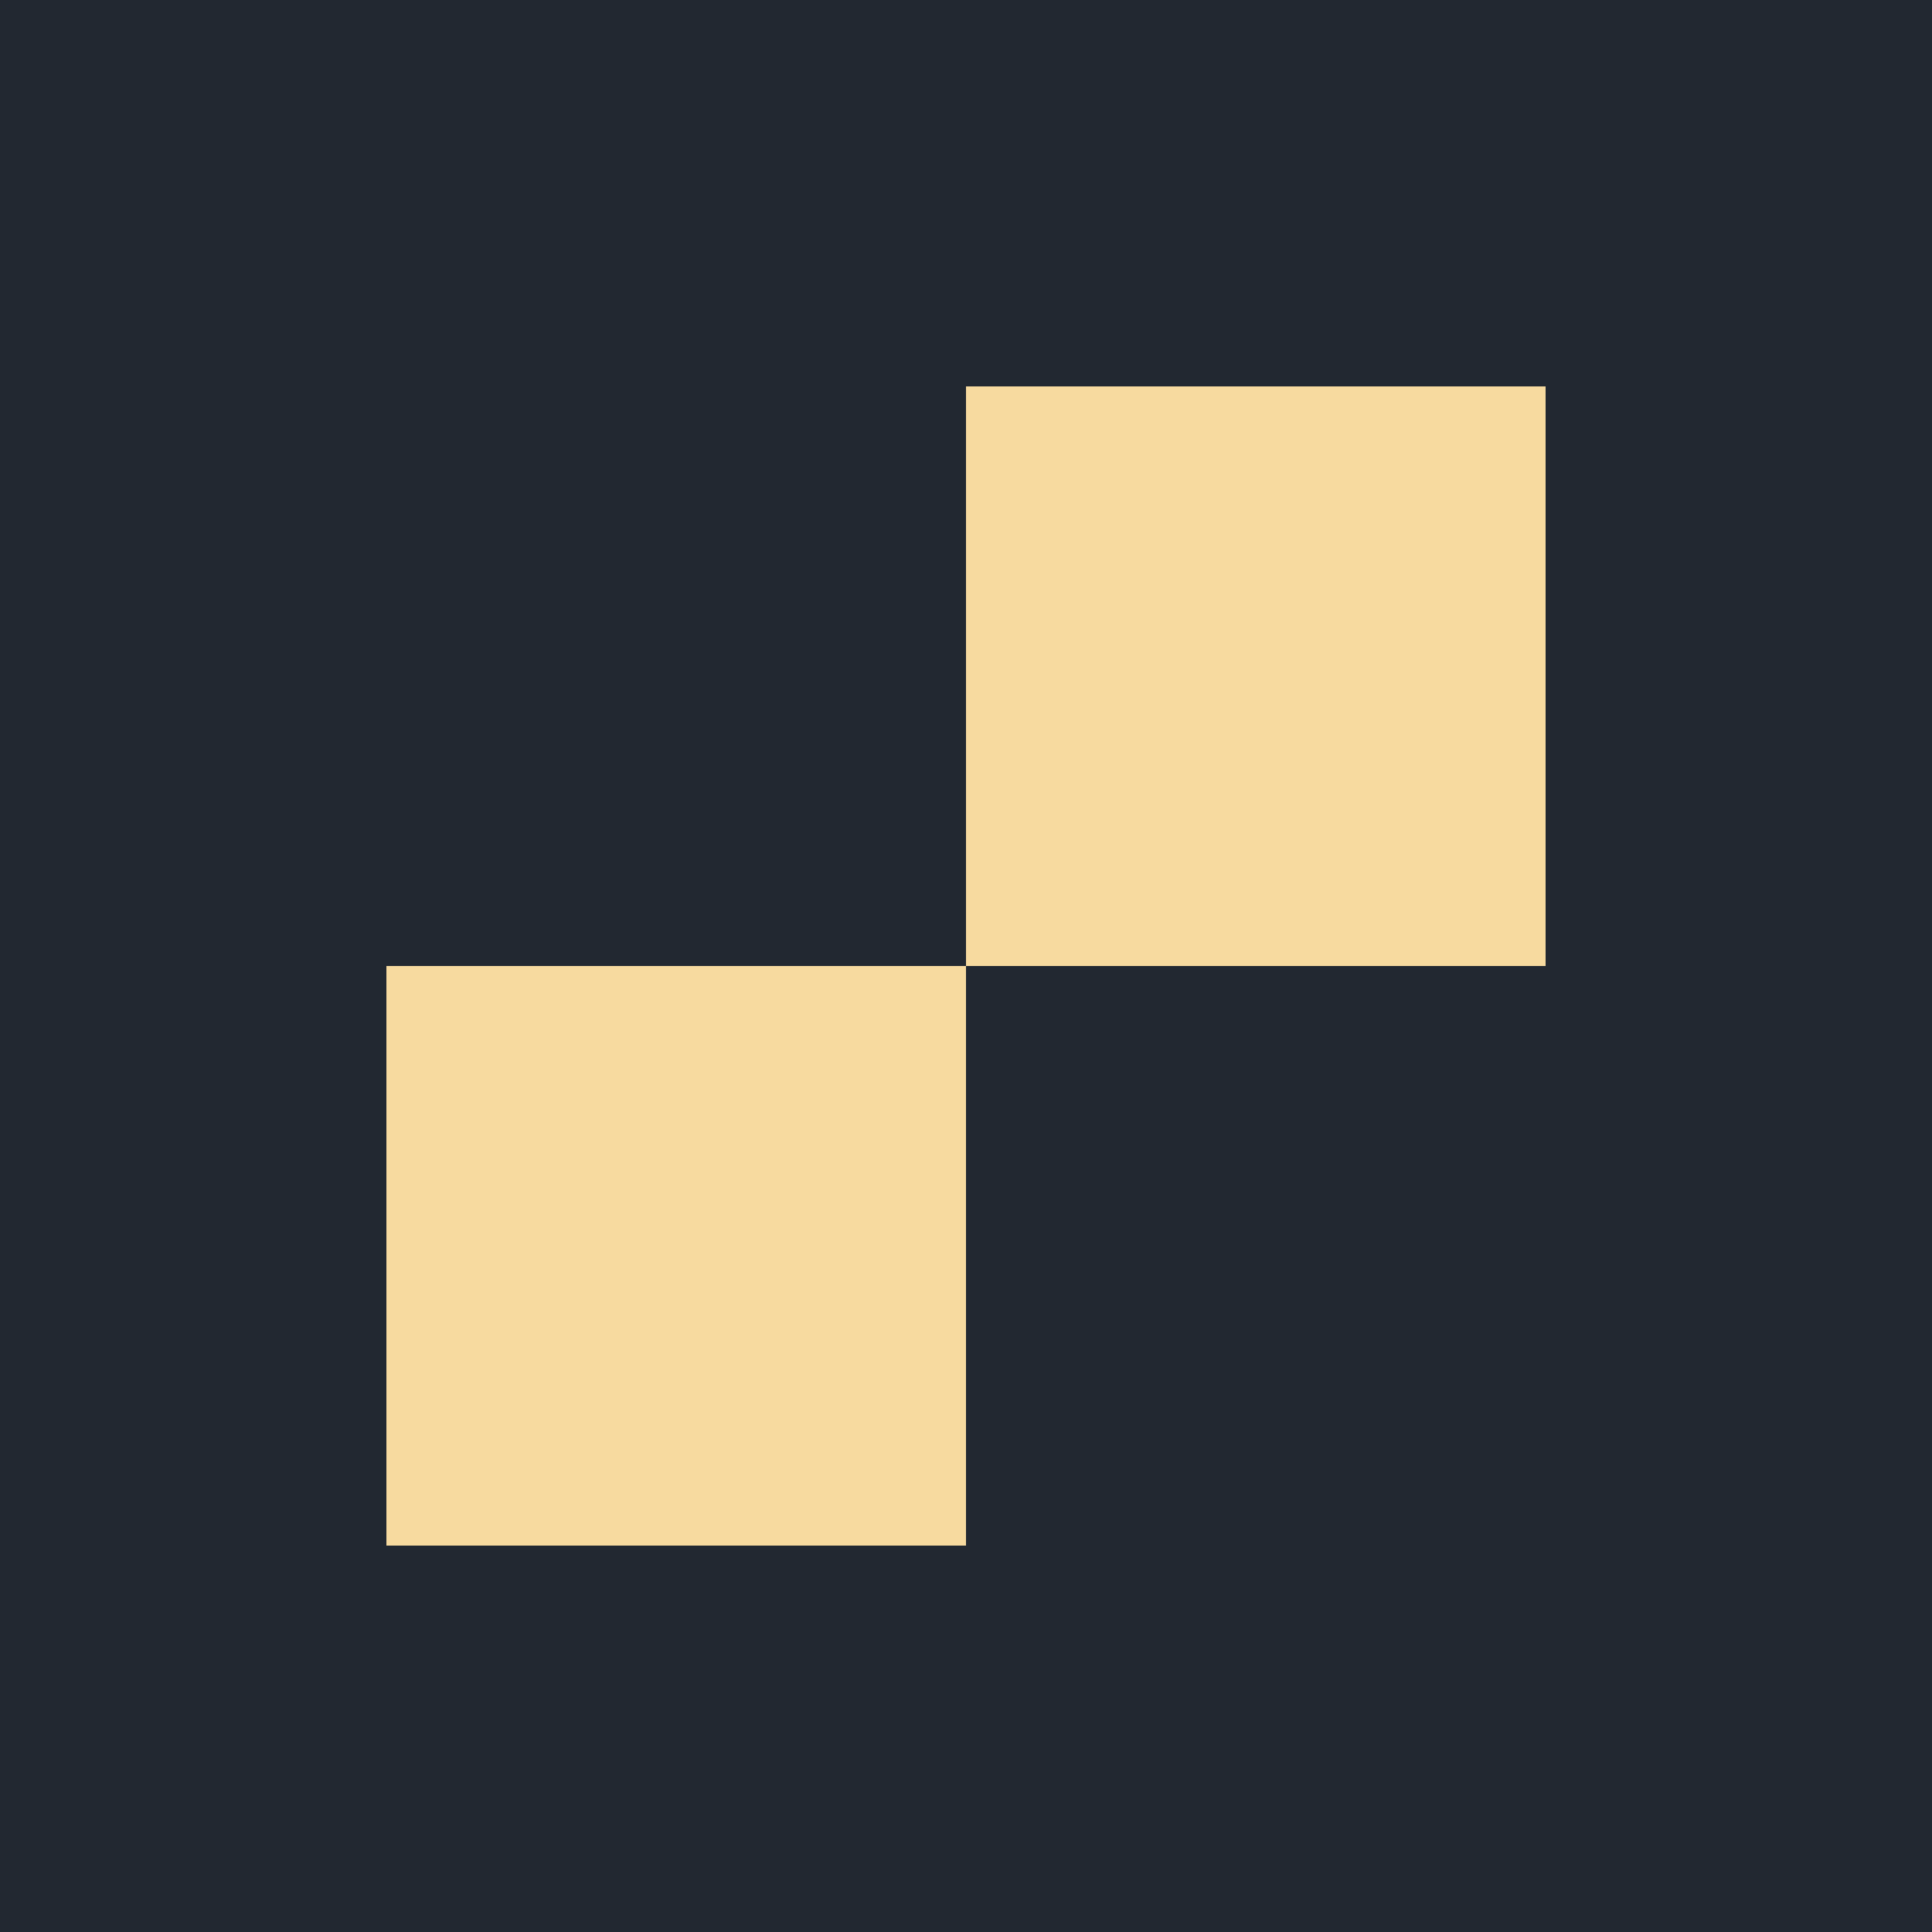 <svg viewBox="0 0 100 100" xmlns="http://www.w3.org/2000/svg">
  <rect x="0" y="0" width="100" height="100" fill="#222831" />
  <rect x="20" y="50" width="30" height="30" fill="#F7DA9F" />
  <rect x="50" y="20" width="30" height="30" fill="#F7DA9F" />
</svg>
